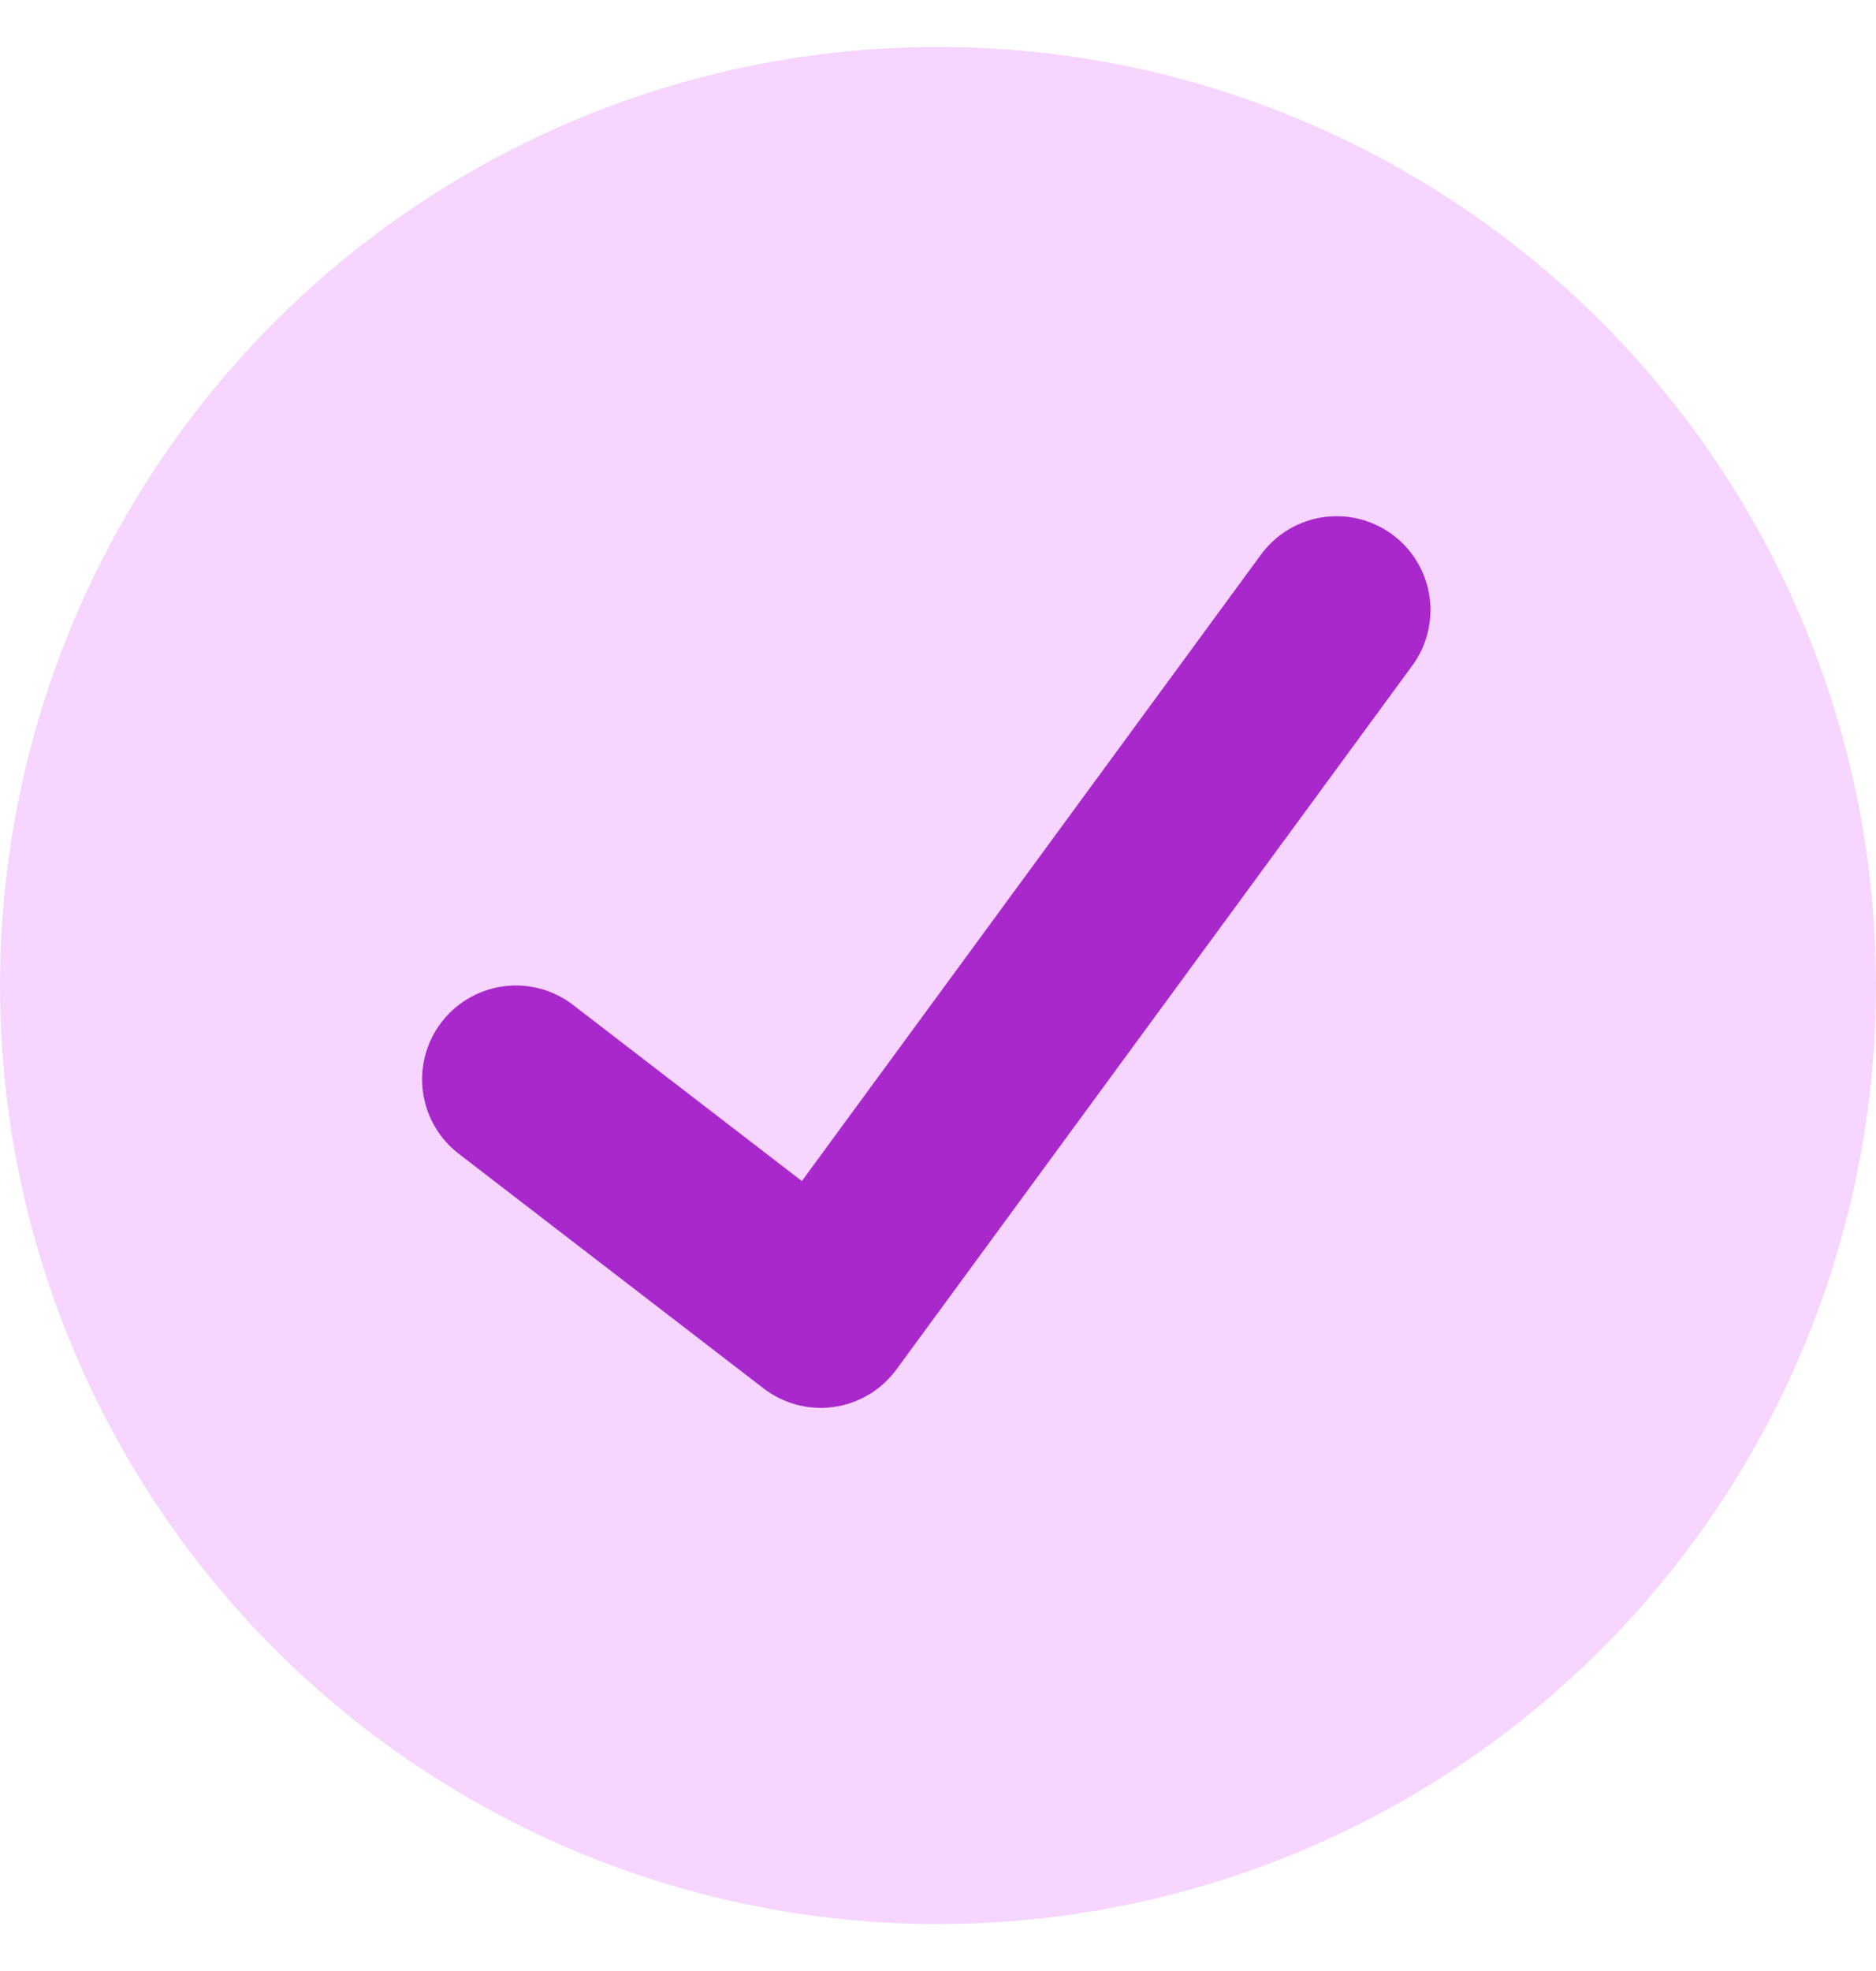 <svg width="40" height="42" viewBox="0 0 40 42" xmlns="http://www.w3.org/2000/svg">
    <g transform="translate(0 1)" fill="none" fill-rule="evenodd">
        <circle fill="#F6D5FF" cx="20" cy="20" r="20"/>
        <path stroke="#A828CC" stroke-width="4" stroke-linecap="round" stroke-linejoin="round" d="m11 22 6.5 5 11-15"/>
    </g>
</svg>
